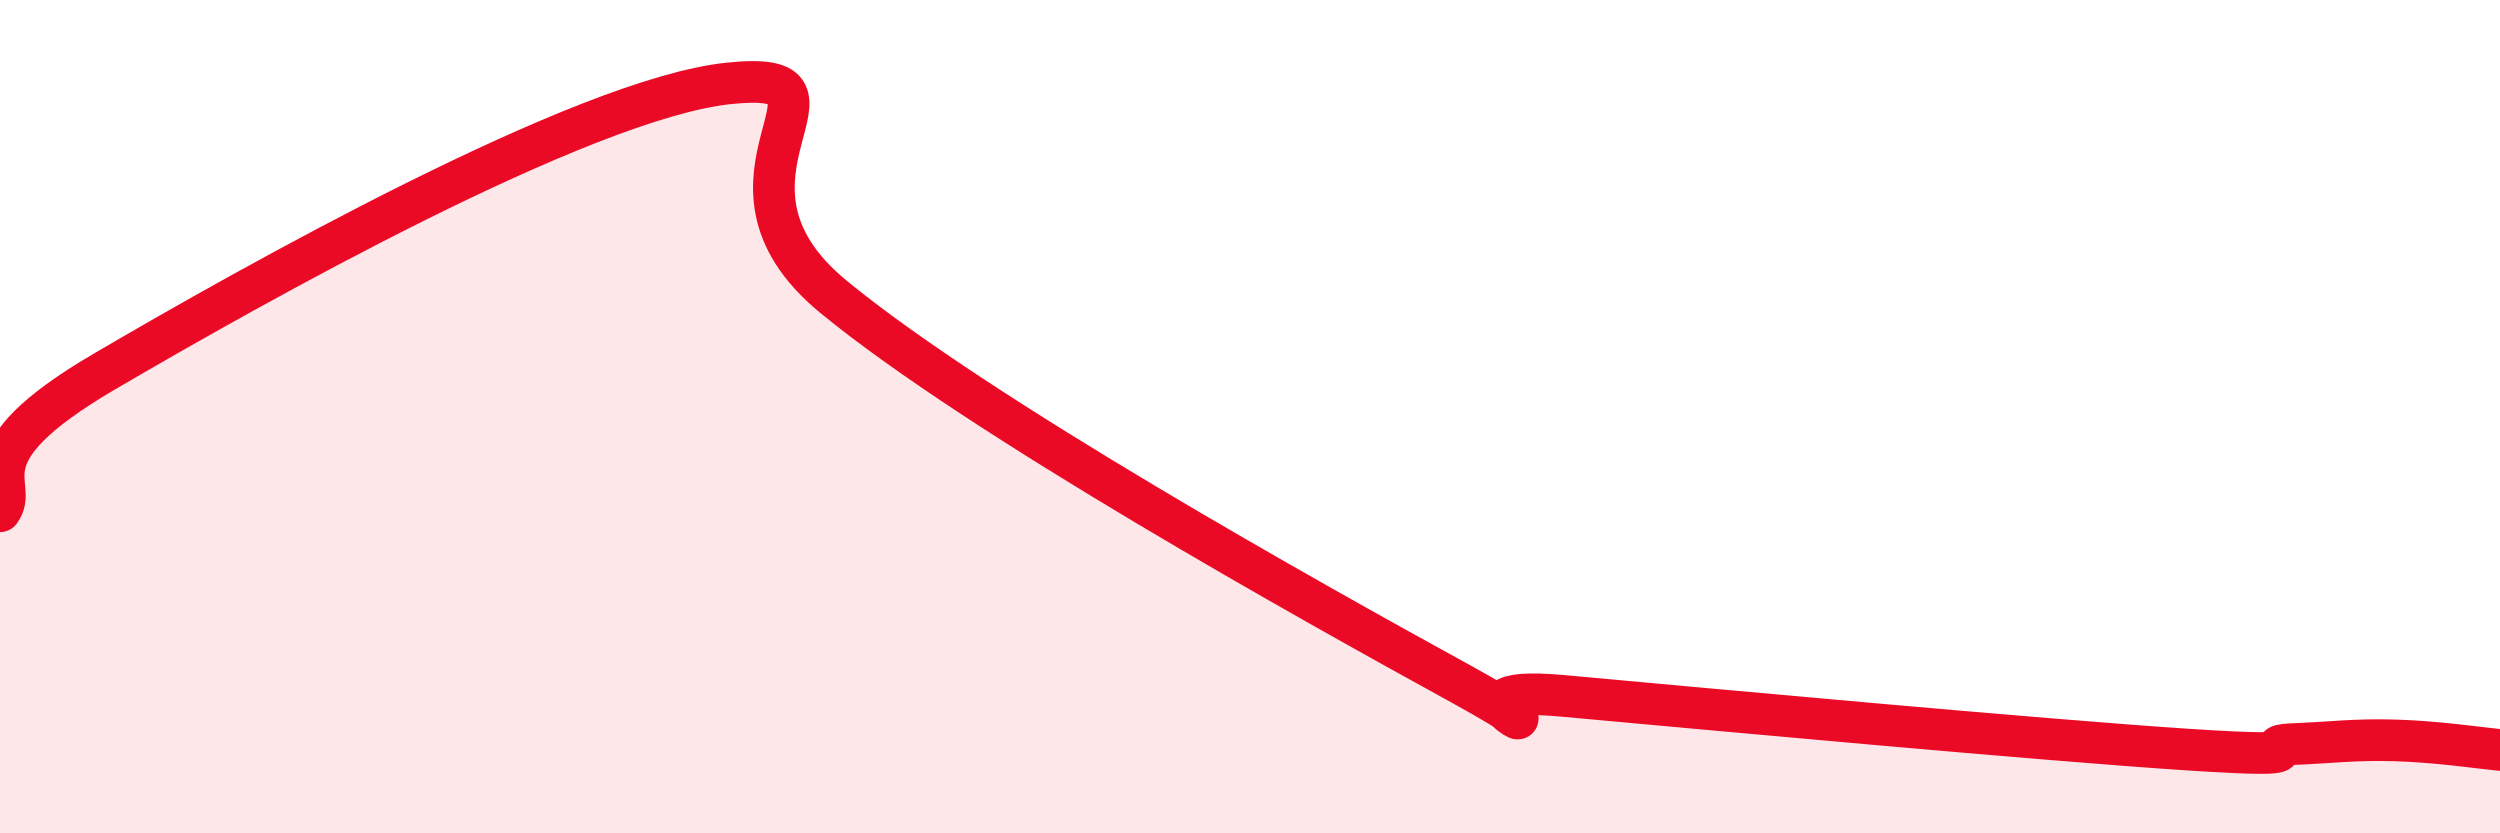 
    <svg width="60" height="20" viewBox="0 0 60 20" xmlns="http://www.w3.org/2000/svg">
      <path
        d="M 0,12.27 C 0.5,11.6 -1,10.97 2.5,8.92 C 6,6.87 14,2.36 17.5,2 C 21,1.64 16.5,4.24 20,7.12 C 23.5,10 31.5,14.46 35,16.38 C 38.5,18.3 34,16.38 37.5,16.7 C 41,17.02 49,17.76 52.5,17.99 C 56,18.22 54,17.9 55,17.86 C 56,17.82 56.5,17.74 57.5,17.77 C 58.5,17.8 59.5,17.95 60,18L60 20L0 20Z"
        fill="#EB0A25"
        opacity="0.1"
        stroke-linecap="round"
        stroke-linejoin="round"
      />
      <path
        d="M 0,12.27 C 0.5,11.6 -1,10.97 2.5,8.92 C 6,6.87 14,2.36 17.5,2 C 21,1.64 16.5,4.24 20,7.12 C 23.5,10 31.5,14.46 35,16.38 C 38.5,18.3 34,16.38 37.5,16.7 C 41,17.02 49,17.76 52.5,17.99 C 56,18.22 54,17.9 55,17.86 C 56,17.82 56.5,17.74 57.5,17.77 C 58.5,17.8 59.5,17.95 60,18"
        stroke="#EB0A25"
        stroke-width="1"
        fill="none"
        stroke-linecap="round"
        stroke-linejoin="round"
      />
    </svg>
  